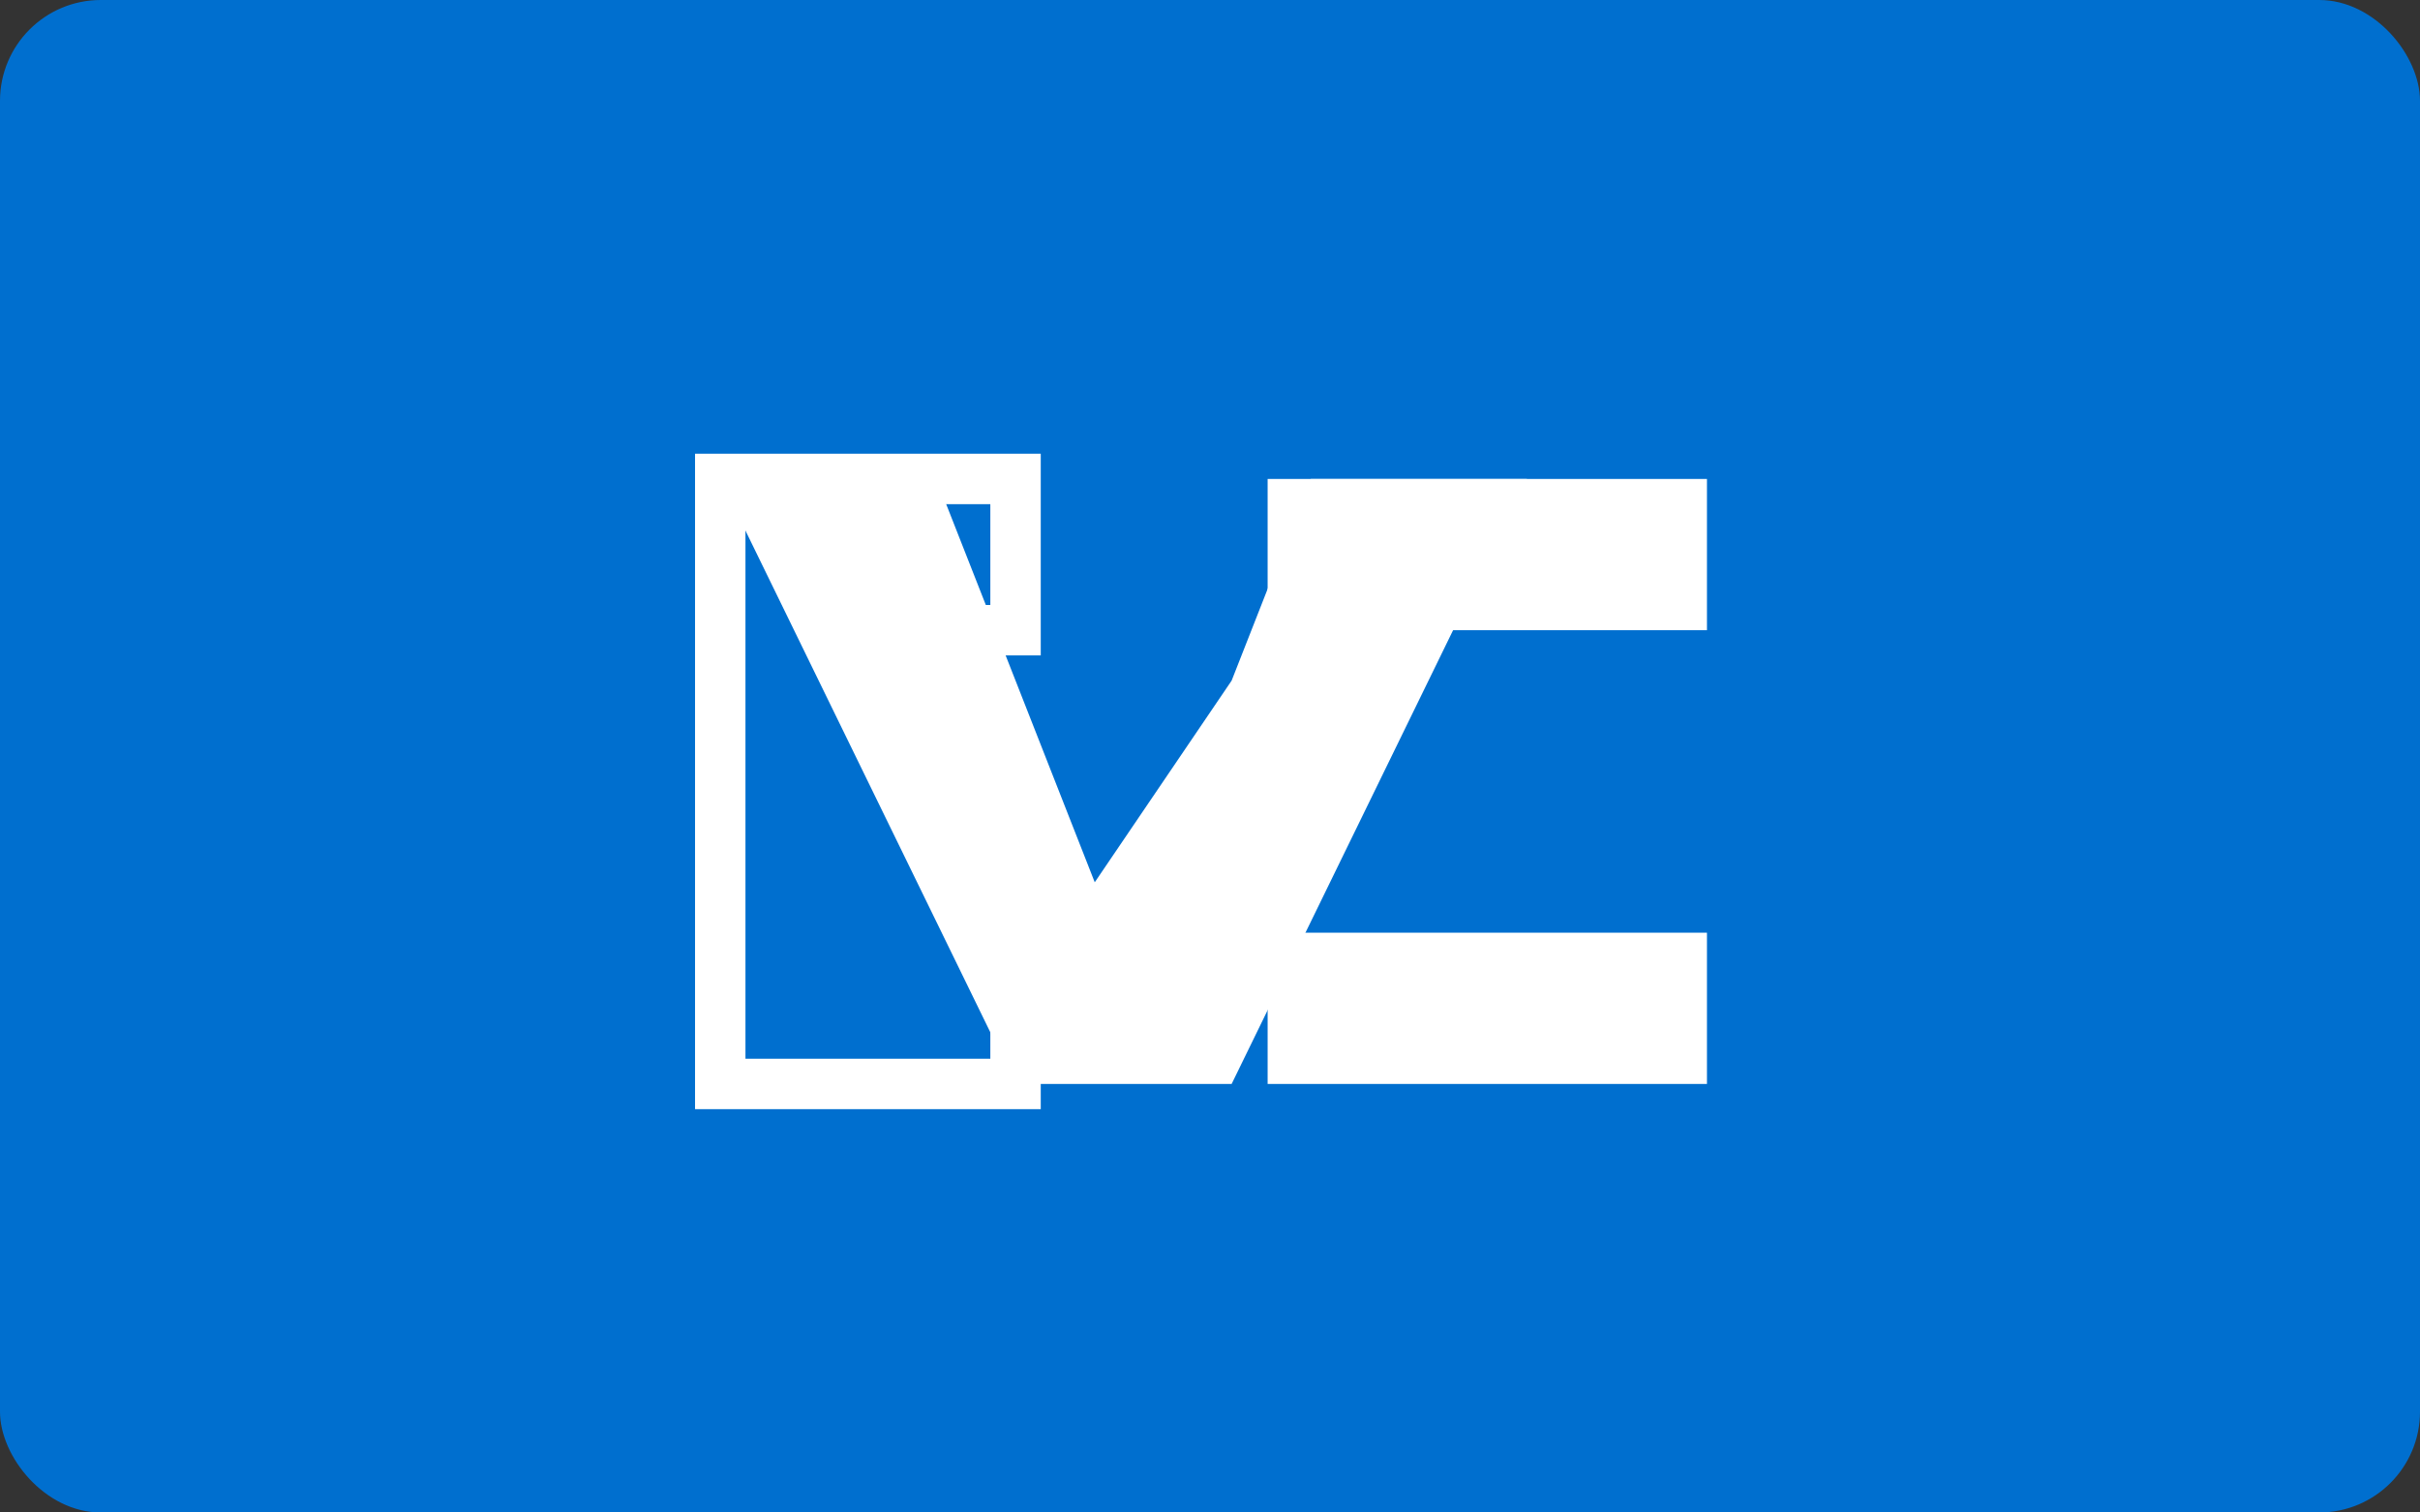 <svg width="48" height="30" viewBox="0 0 48 30" fill="none" xmlns="http://www.w3.org/2000/svg">
  <rect x="0" y="0" width="48" height="30" fill="#333333" stroke="none"/>
  <rect width="48" height="30" rx="2" fill="#006FCF"/>
  <path d="M24.429 13.5L26 9.5H30.286L24.429 21.5H20.143L14.286 9.5H18.571L20.143 13.5L21.714 17.5L24.429 13.5Z" fill="white"/>
  <path d="M33.857 18.5V21.5H25.143V18.5H33.857Z" fill="white"/>
  <path d="M33.857 9.5V12.5H25.143V9.5H33.857Z" fill="white"/>
  <path d="M20.143 18.5V21.5H14.286V9.5H20.143V12.5H17.143" stroke="white" stroke-width="1"/>
</svg> 
